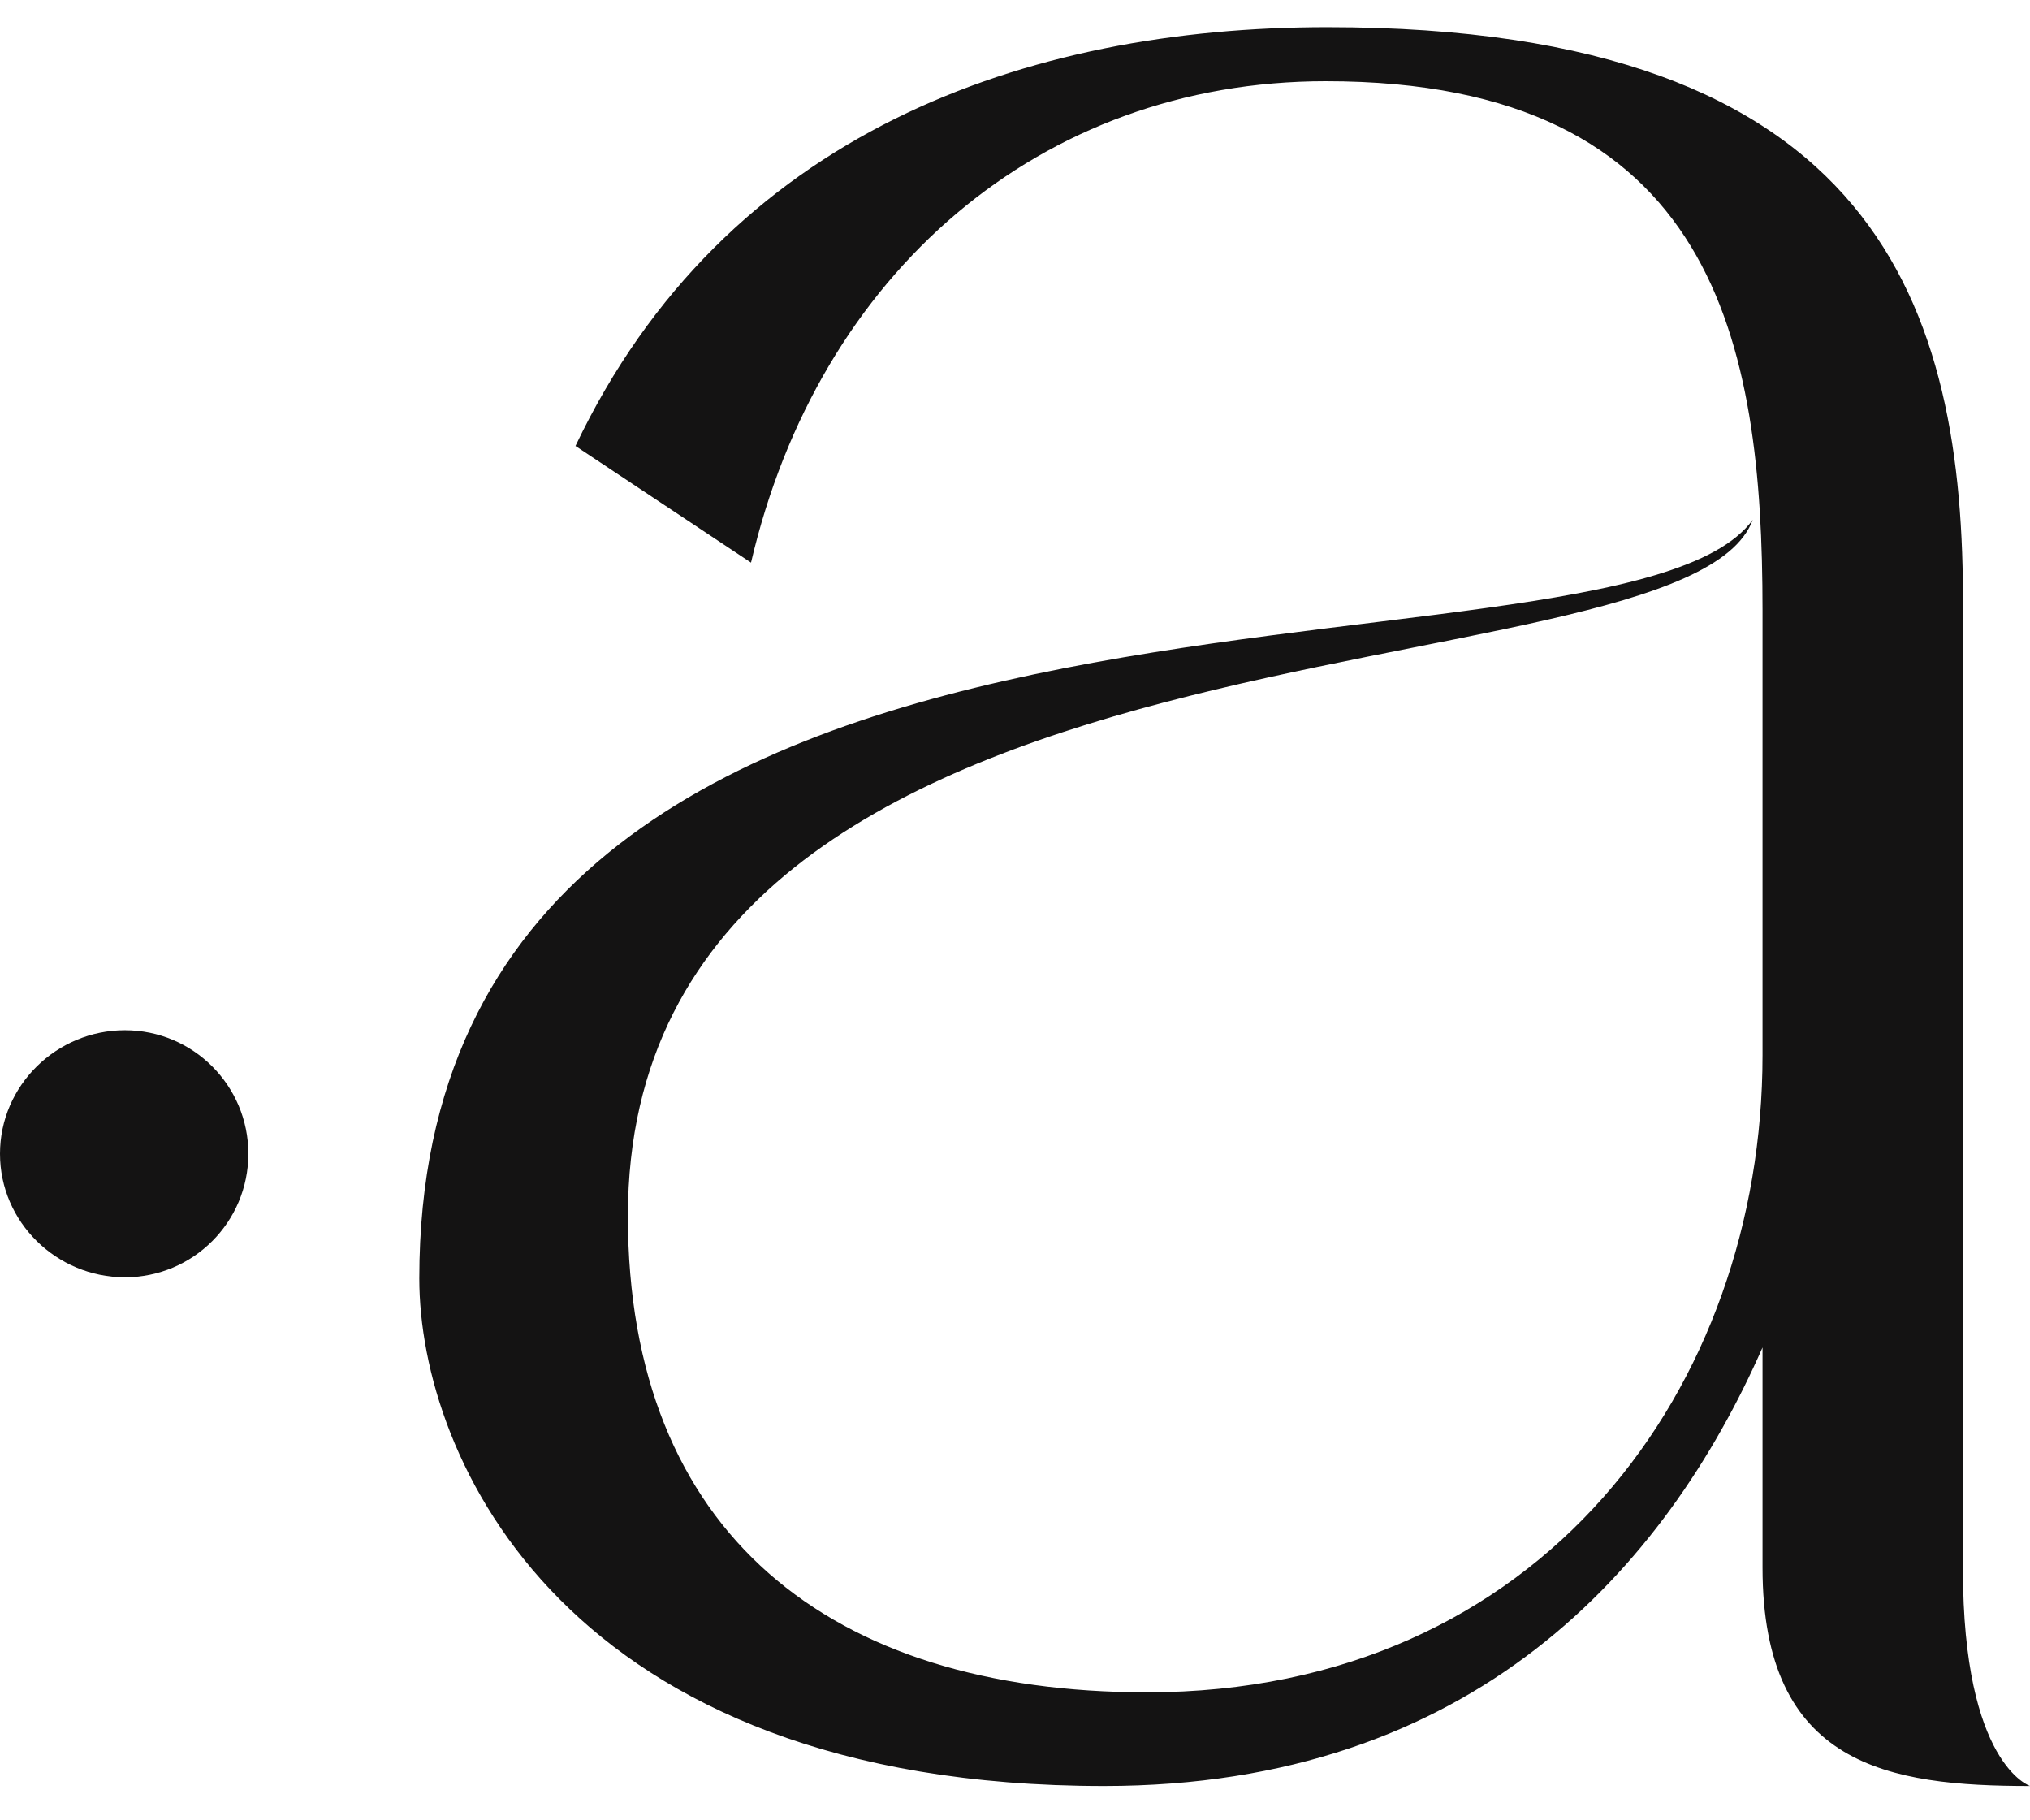 <svg xmlns="http://www.w3.org/2000/svg" width="29" height="26" viewBox="0 0 29 26" fill="none"><path d="M1.784 14.715C0.808 14.715 0 15.504 0 16.48C0 17.455 0.808 18.244 1.784 18.244C2.759 18.244 3.548 17.455 3.548 16.48C3.548 15.504 2.759 14.715 1.784 14.715Z" fill="#141313"></path><path d="M25.179 15.072C25.179 19.787 22.036 24.172 16.384 24.172C11.856 24.172 8.97 21.898 8.97 17.37C8.97 8.364 24.052 10.123 25.039 7.424C23.046 10.169 5.99 6.956 5.99 18.262C5.99 20.818 8.08 25.51 15.772 25.51C21.049 25.51 23.795 22.39 25.179 19.246V22.39C25.179 25.229 26.985 25.51 29.002 25.51C29.002 25.51 28.042 25.205 28.042 22.413V8.691C28.065 4.398 26.845 0.388 18.962 0.388C14.671 0.388 10.354 1.889 8.221 6.37L10.729 8.036C11.692 3.906 14.859 1.16 18.939 1.16C24.521 1.16 25.179 4.916 25.179 8.715V15.072Z" fill="#141313"></path></svg>